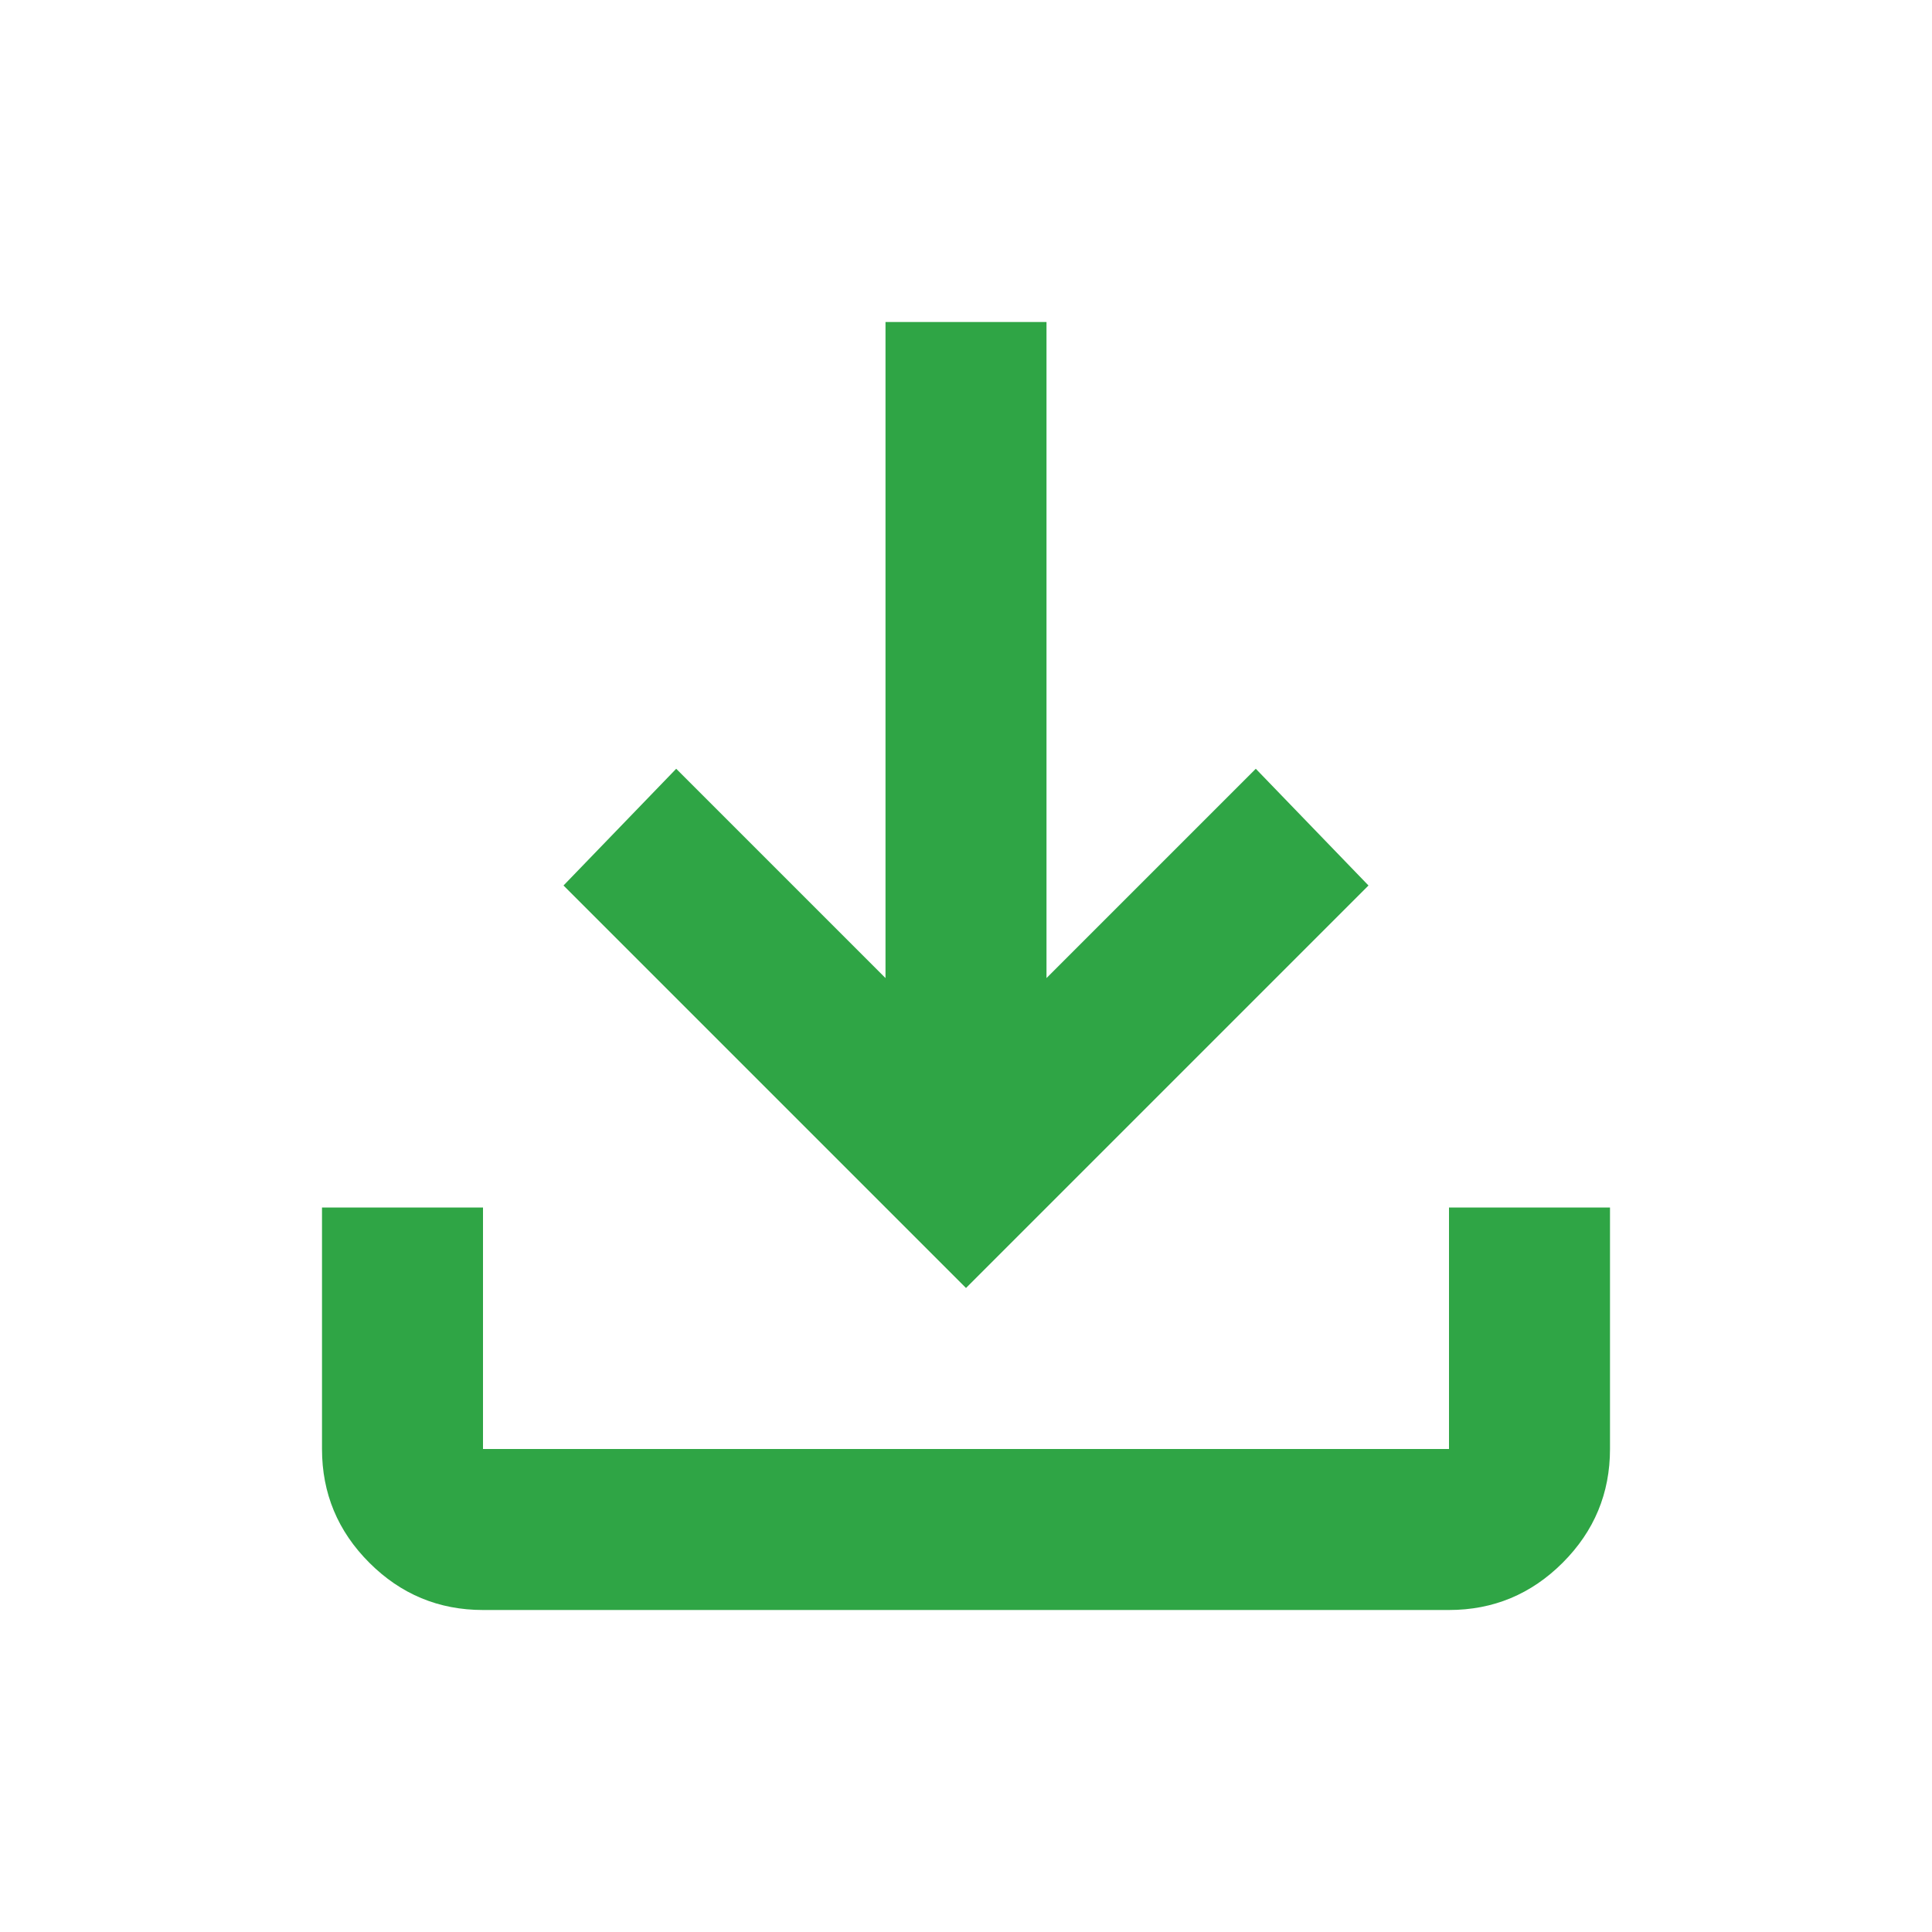 <svg xmlns="http://www.w3.org/2000/svg" height="24px" viewBox="0 -960 960 960" width="24px" fill="#2FA545"><path d="M480-320 280-520l56-58 104 104v-326h80v326l104-104 56 58-200 200ZM240-160q-33 0-56.5-23.5T160-240v-120h80v120h480v-120h80v120q0 33-23.5 56.5T720-160H240Z"/></svg>